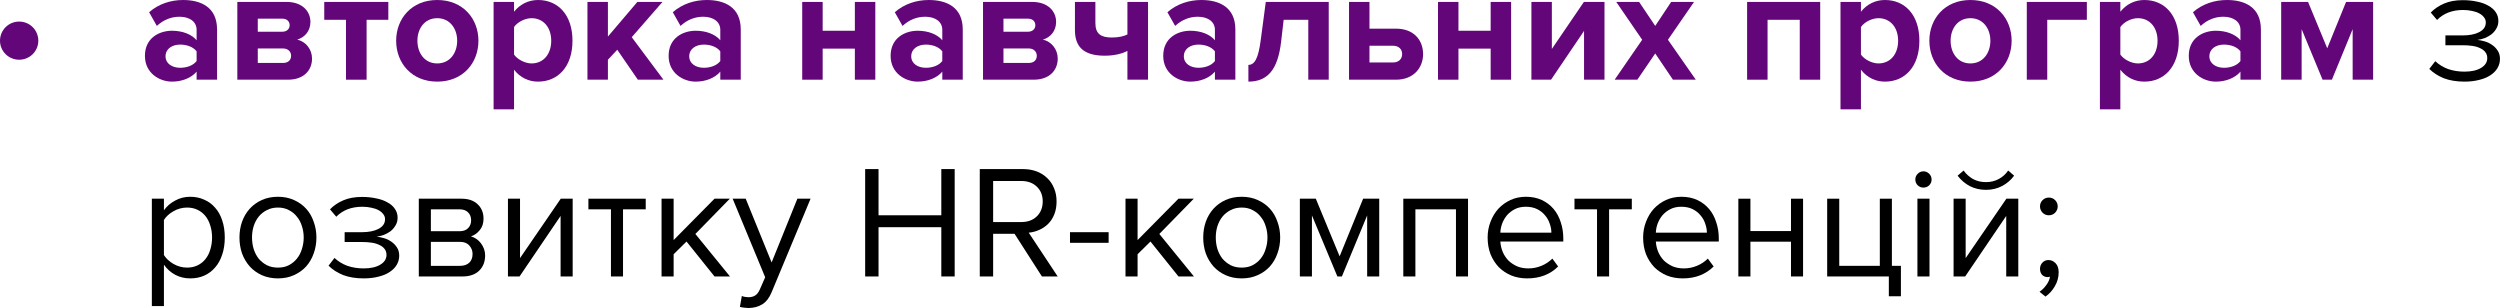 <?xml version="1.0" encoding="UTF-8"?> <svg xmlns="http://www.w3.org/2000/svg" viewBox="0 0 279.516 34.438" fill="none"><path d="M4.284 4.554C4.284 5.724 3.33 6.678 2.142 6.678C0.954 6.678 0 5.724 0 4.554C0 3.366 0.954 2.412 2.142 2.412C3.33 2.412 4.284 3.366 4.284 4.554Z" fill="#620679"></path><path d="M24.268 8.91H21.982V8.01C21.388 8.712 20.362 9.126 19.228 9.126C17.842 9.126 16.204 8.19 16.204 6.246C16.204 4.212 17.842 3.438 19.228 3.438C20.38 3.438 21.406 3.816 21.982 4.5V3.33C21.982 2.448 21.226 1.872 20.074 1.872C19.138 1.872 18.274 2.214 17.536 2.898L16.672 1.368C17.734 0.432 19.102 0 20.47 0C22.45 0 24.268 0.792 24.268 3.294V8.91ZM20.146 7.578C20.884 7.578 21.604 7.326 21.982 6.822V5.742C21.604 5.238 20.884 4.986 20.146 4.986C19.246 4.986 18.508 5.454 18.508 6.3C18.508 7.11 19.246 7.578 20.146 7.578Z" fill="#620679"></path><path d="M32.205 8.91H26.535V0.216H32.043C33.807 0.216 34.707 1.278 34.707 2.448C34.707 3.492 34.041 4.194 33.231 4.428C34.185 4.644 34.887 5.508 34.887 6.552C34.887 7.866 33.951 8.91 32.205 8.91ZM31.647 7.038C32.205 7.038 32.547 6.732 32.547 6.228C32.547 5.796 32.223 5.418 31.647 5.418H28.821V7.038H31.647ZM31.575 3.546C32.079 3.546 32.385 3.222 32.385 2.826C32.385 2.394 32.079 2.088 31.575 2.088H28.821V3.546H31.575Z" fill="#620679"></path><path d="M40.988 8.91H38.684V2.214H36.254V0.216H43.418V2.214H40.988V8.91Z" fill="#620679"></path><path d="M48.884 9.126C46.021 9.126 44.293 7.038 44.293 4.554C44.293 2.088 46.021 0 48.884 0C51.763 0 53.491 2.088 53.491 4.554C53.491 7.038 51.763 9.126 48.884 9.126ZM48.884 7.092C50.305 7.092 51.115 5.922 51.115 4.554C51.115 3.204 50.305 2.034 48.884 2.034C47.461 2.034 46.669 3.204 46.669 4.554C46.669 5.922 47.461 7.092 48.884 7.092Z" fill="#620679"></path><path d="M60.155 9.126C59.129 9.126 58.175 8.694 57.473 7.794V12.222H55.187V0.216H57.473V1.314C58.139 0.468 59.093 0 60.155 0C62.387 0 64.007 1.656 64.007 4.554C64.007 7.452 62.387 9.126 60.155 9.126ZM59.435 7.092C60.749 7.092 61.631 6.066 61.631 4.554C61.631 3.06 60.749 2.034 59.435 2.034C58.697 2.034 57.851 2.466 57.473 3.024V6.102C57.851 6.642 58.697 7.092 59.435 7.092Z" fill="#620679"></path><path d="M74.178 8.91H71.315L69.011 5.562L67.968 6.678V8.91H65.681V0.216H67.968V4.086L71.261 0.216H74.069L70.632 4.158L74.178 8.91Z" fill="#620679"></path><path d="M82.82 8.91H80.534V8.01C79.94 8.712 78.914 9.126 77.78 9.126C76.394 9.126 74.756 8.19 74.756 6.246C74.756 4.212 76.394 3.438 77.78 3.438C78.932 3.438 79.958 3.816 80.534 4.5V3.33C80.534 2.448 79.778 1.872 78.626 1.872C77.69 1.872 76.826 2.214 76.088 2.898L75.224 1.368C76.286 0.432 77.654 0 79.022 0C81.002 0 82.82 0.792 82.82 3.294V8.91ZM78.698 7.578C79.436 7.578 80.156 7.326 80.534 6.822V5.742C80.156 5.238 79.436 4.986 78.698 4.986C77.798 4.986 77.06 5.454 77.06 6.3C77.06 7.11 77.798 7.578 78.698 7.578Z" fill="#620679"></path><path d="M91.979 8.91H89.693V0.216H91.979V3.438H95.579V0.216H97.865V8.91H95.579V5.436H91.979V8.91Z" fill="#620679"></path><path d="M107.641 8.91H105.355V8.01C104.761 8.712 103.735 9.126 102.601 9.126C101.215 9.126 99.577 8.19 99.577 6.246C99.577 4.212 101.215 3.438 102.601 3.438C103.753 3.438 104.779 3.816 105.355 4.5V3.33C105.355 2.448 104.599 1.872 103.447 1.872C102.511 1.872 101.647 2.214 100.909 2.898L100.045 1.368C101.107 0.432 102.475 0 103.843 0C105.823 0 107.641 0.792 107.641 3.294V8.91ZM103.519 7.578C104.257 7.578 104.977 7.326 105.355 6.822V5.742C104.977 5.238 104.257 4.986 103.519 4.986C102.619 4.986 101.881 5.454 101.881 6.3C101.881 7.11 102.619 7.578 103.519 7.578Z" fill="#620679"></path><path d="M115.578 8.91H109.908V0.216H115.416C117.18 0.216 118.08 1.278 118.08 2.448C118.08 3.492 117.414 4.194 116.604 4.428C117.558 4.644 118.26 5.508 118.26 6.552C118.26 7.866 117.324 8.91 115.578 8.91ZM115.02 7.038C115.578 7.038 115.92 6.732 115.92 6.228C115.92 5.796 115.596 5.418 115.02 5.418H112.194V7.038H115.02ZM114.948 3.546C115.452 3.546 115.758 3.222 115.758 2.826C115.758 2.394 115.452 2.088 114.948 2.088H112.194V3.546H114.948Z" fill="#620679"></path><path d="M120.185 0.216H122.471V2.574C122.471 3.798 123.101 4.194 124.307 4.194C125.099 4.194 125.657 4.05 126.053 3.852V0.216H128.357V8.91H126.053V5.688C125.495 5.994 124.595 6.228 123.515 6.228C121.085 6.228 120.185 5.166 120.185 3.366V0.216Z" fill="#620679"></path><path d="M138.121 8.91H135.835V8.01C135.241 8.712 134.215 9.126 133.081 9.126C131.695 9.126 130.057 8.19 130.057 6.246C130.057 4.212 131.695 3.438 133.081 3.438C134.233 3.438 135.259 3.816 135.835 4.5V3.33C135.835 2.448 135.079 1.872 133.927 1.872C132.991 1.872 132.127 2.214 131.389 2.898L130.525 1.368C131.587 0.432 132.955 0 134.323 0C136.303 0 138.121 0.792 138.121 3.294V8.91ZM133.999 7.578C134.737 7.578 135.457 7.326 135.835 6.822V5.742C135.457 5.238 134.737 4.986 133.999 4.986C133.099 4.986 132.361 5.454 132.361 6.3C132.361 7.11 133.099 7.578 133.999 7.578Z" fill="#620679"></path><path d="M139.578 9.126V7.254C140.281 7.254 140.695 6.534 140.965 4.428L141.523 0.216H148.56V8.91H146.275V2.214H143.521L143.233 4.698C142.872 7.704 141.793 9.126 139.578 9.126Z" fill="#620679"></path><path d="M150.83 0.216H153.116V3.204H156.086C158.102 3.204 159.11 4.518 159.11 6.048C159.11 7.596 158.03 8.91 156.086 8.91H150.83V0.216ZM155.744 5.112H153.116V6.984H155.744C156.392 6.984 156.77 6.588 156.77 6.048C156.77 5.508 156.392 5.112 155.744 5.112Z" fill="#620679"></path><path d="M163.065 8.91H160.779V0.216H163.065V3.438H166.665V0.216H168.951V8.91H166.665V5.436H163.065V8.91Z" fill="#620679"></path><path d="M173.417 8.91H171.221V0.216H173.507V5.472L177.089 0.216H179.393V8.91H177.106V3.456L173.417 8.91Z" fill="#620679"></path><path d="M189.6 8.91H187.044L185.064 5.976L183.066 8.91H180.528L183.606 4.446L180.708 0.216H183.264L185.064 2.898L186.846 0.216H189.402L186.486 4.446L189.6 8.91Z" fill="#620679"></path><path d="M203.51 8.91H201.224V2.214H197.624V8.91H195.338V0.216H203.51V8.91Z" fill="#620679"></path><path d="M210.747 9.126C209.721 9.126 208.767 8.694 208.065 7.794V12.222H205.779V0.216H208.065V1.314C208.731 0.468 209.685 0 210.747 0C212.979 0 214.599 1.656 214.599 4.554C214.599 7.452 212.979 9.126 210.747 9.126ZM210.027 7.092C211.341 7.092 212.223 6.066 212.223 4.554C212.223 3.06 211.341 2.034 210.027 2.034C209.289 2.034 208.443 2.466 208.065 3.024V6.102C208.443 6.642 209.289 7.092 210.027 7.092Z" fill="#620679"></path><path d="M220.305 9.126C217.443 9.126 215.715 7.038 215.715 4.554C215.715 2.088 217.443 0 220.305 0C223.185 0 224.913 2.088 224.913 4.554C224.913 7.038 223.185 9.126 220.305 9.126ZM220.305 7.092C221.727 7.092 222.537 5.922 222.537 4.554C222.537 3.204 221.727 2.034 220.305 2.034C218.883 2.034 218.091 3.204 218.091 4.554C218.091 5.922 218.883 7.092 220.305 7.092Z" fill="#620679"></path><path d="M233.323 0.216V2.214H228.895V8.91H226.609V0.216H233.323Z" fill="#620679"></path><path d="M239.751 9.126C238.725 9.126 237.771 8.694 237.069 7.794V12.222H234.783V0.216H237.069V1.314C237.735 0.468 238.689 0 239.751 0C241.983 0 243.603 1.656 243.603 4.554C243.603 7.452 241.983 9.126 239.751 9.126ZM239.031 7.092C240.345 7.092 241.227 6.066 241.227 4.554C241.227 3.06 240.345 2.034 239.031 2.034C238.293 2.034 237.447 2.466 237.069 3.024V6.102C237.447 6.642 238.293 7.092 239.031 7.092Z" fill="#620679"></path><path d="M252.783 8.91H250.497V8.01C249.903 8.712 248.877 9.126 247.743 9.126C246.357 9.126 244.719 8.19 244.719 6.246C244.719 4.212 246.357 3.438 247.743 3.438C248.895 3.438 249.92 3.816 250.497 4.5V3.33C250.497 2.448 249.741 1.872 248.589 1.872C247.653 1.872 246.789 2.214 246.051 2.898L245.187 1.368C246.249 0.432 247.617 0 248.985 0C250.965 0 252.783 0.792 252.783 3.294V8.91ZM248.661 7.578C249.399 7.578 250.12 7.326 250.497 6.822V5.742C250.12 5.238 249.399 4.986 248.661 4.986C247.761 4.986 247.023 5.454 247.023 6.3C247.023 7.11 247.761 7.578 248.661 7.578Z" fill="#620679"></path><path d="M265.328 8.91H263.042V3.258L260.721 8.91H259.677L257.337 3.258V8.91H255.051V0.216H258.056L260.199 5.4L262.305 0.216H265.328V8.91Z" fill="#620679"></path><path d="M275.536 9.126C274.66 9.126 273.893 9 273.231 8.748C272.584 8.484 272.044 8.136 271.612 7.704L272.279 6.84C272.686 7.224 273.166 7.518 273.718 7.722C274.283 7.914 274.887 8.01 275.536 8.01C276.316 8.01 276.935 7.872 277.39 7.596C277.857 7.32 278.092 6.954 278.092 6.498C278.092 6.234 278.019 6.012 277.877 5.832C277.732 5.64 277.535 5.49 277.282 5.382C277.043 5.262 276.753 5.178 276.418 5.13C276.093 5.082 275.741 5.058 275.357 5.058H273.413V3.96H275.357C275.716 3.96 276.051 3.93 276.363 3.87C276.676 3.81 276.945 3.72 277.175 3.6C277.415 3.48 277.6 3.33 277.732 3.15C277.865 2.97 277.929 2.754 277.929 2.502C277.929 2.298 277.865 2.112 277.732 1.944C277.6 1.764 277.42 1.614 277.193 1.494C276.975 1.374 276.713 1.284 276.401 1.224C276.088 1.152 275.751 1.116 275.392 1.116C274.18 1.116 273.208 1.488 272.477 2.232L271.775 1.404C272.182 0.984 272.679 0.648 273.268 0.396C273.855 0.144 274.547 0.018 275.339 0.018C275.926 0.018 276.461 0.072 276.94 0.18C277.432 0.276 277.852 0.426 278.199 0.63C278.559 0.822 278.836 1.062 279.029 1.35C279.231 1.638 279.333 1.968 279.333 2.34C279.333 2.664 279.256 2.952 279.101 3.204C278.956 3.456 278.771 3.672 278.541 3.852C278.314 4.02 278.062 4.158 277.787 4.266C277.51 4.362 277.245 4.428 276.995 4.464C277.245 4.488 277.517 4.542 277.805 4.626C278.104 4.71 278.379 4.842 278.631 5.022C278.884 5.19 279.093 5.406 279.261 5.67C279.431 5.922 279.513 6.228 279.513 6.588C279.513 6.948 279.423 7.284 279.243 7.596C279.064 7.908 278.801 8.178 278.452 8.406C278.117 8.634 277.702 8.808 277.21 8.928C276.718 9.06 276.161 9.126 275.536 9.126Z" fill="black"></path><path d="M21.262 31.126C20.662 31.126 20.11 30.994 19.606 30.73C19.102 30.466 18.676 30.088 18.328 29.596V34.222H16.978V22.216H18.328V23.512C18.64 23.068 19.054 22.708 19.57 22.432C20.086 22.144 20.65 22 21.262 22C21.838 22 22.36 22.108 22.828 22.324C23.308 22.528 23.716 22.828 24.052 23.224C24.4 23.608 24.664 24.082 24.844 24.646C25.036 25.21 25.132 25.846 25.132 26.554C25.132 27.262 25.036 27.898 24.844 28.462C24.664 29.026 24.4 29.506 24.052 29.902C23.716 30.298 23.308 30.604 22.828 30.82C22.36 31.024 21.838 31.126 21.262 31.126ZM20.92 29.92C21.352 29.92 21.742 29.836 22.09 29.668C22.438 29.5 22.732 29.266 22.972 28.966C23.212 28.666 23.392 28.312 23.512 27.904C23.644 27.484 23.71 27.034 23.71 26.554C23.71 26.074 23.644 25.63 23.512 25.222C23.392 24.814 23.212 24.46 22.972 24.16C22.732 23.86 22.438 23.626 22.09 23.458C21.742 23.29 21.352 23.206 20.92 23.206C20.38 23.206 19.87 23.344 19.39 23.62C18.922 23.884 18.568 24.208 18.328 24.592V28.516C18.568 28.9 18.922 29.23 19.39 29.506C19.87 29.782 20.38 29.92 20.92 29.92Z" fill="black"></path><path d="M31.076 31.126C30.416 31.126 29.816 31.006 29.276 30.766C28.748 30.526 28.298 30.202 27.926 29.794C27.554 29.374 27.266 28.888 27.062 28.336C26.87 27.784 26.774 27.19 26.774 26.554C26.774 25.93 26.87 25.342 27.062 24.79C27.266 24.226 27.554 23.74 27.926 23.332C28.298 22.924 28.748 22.6 29.276 22.36C29.816 22.12 30.416 22 31.076 22C31.736 22 32.33 22.12 32.858 22.36C33.398 22.6 33.854 22.924 34.226 23.332C34.598 23.74 34.88 24.226 35.072 24.79C35.276 25.342 35.378 25.93 35.378 26.554C35.378 27.19 35.276 27.784 35.072 28.336C34.88 28.888 34.598 29.374 34.226 29.794C33.854 30.202 33.398 30.526 32.858 30.766C32.33 31.006 31.736 31.126 31.076 31.126ZM31.076 29.92C31.544 29.92 31.952 29.83 32.3 29.65C32.66 29.458 32.96 29.212 33.2 28.912C33.452 28.6 33.638 28.24 33.758 27.832C33.89 27.424 33.956 26.998 33.956 26.554C33.956 26.11 33.89 25.69 33.758 25.294C33.638 24.886 33.452 24.532 33.2 24.232C32.96 23.92 32.66 23.674 32.3 23.494C31.952 23.302 31.544 23.206 31.076 23.206C30.608 23.206 30.194 23.302 29.834 23.494C29.474 23.674 29.168 23.92 28.916 24.232C28.676 24.532 28.49 24.886 28.358 25.294C28.238 25.69 28.178 26.11 28.178 26.554C28.178 26.998 28.238 27.424 28.358 27.832C28.49 28.24 28.676 28.6 28.916 28.912C29.168 29.212 29.474 29.458 29.834 29.65C30.194 29.83 30.608 29.92 31.076 29.92Z" fill="black"></path><path d="M40.657 31.126C39.781 31.126 39.013 31 38.353 30.748C37.705 30.484 37.165 30.136 36.733 29.704L37.399 28.84C37.807 29.224 38.287 29.518 38.839 29.722C39.403 29.914 40.009 30.01 40.657 30.01C41.437 30.01 42.055 29.872 42.511 29.596C42.979 29.32 43.213 28.954 43.213 28.498C43.213 28.234 43.141 28.012 42.997 27.832C42.853 27.64 42.655 27.49 42.403 27.382C42.163 27.262 41.875 27.178 41.539 27.13C41.215 27.082 40.861 27.058 40.477 27.058H38.533V25.96H40.477C40.837 25.96 41.173 25.93 41.485 25.87C41.797 25.81 42.067 25.72 42.295 25.6C42.535 25.48 42.721 25.33 42.853 25.15C42.985 24.97 43.051 24.754 43.051 24.502C43.051 24.298 42.985 24.112 42.853 23.944C42.721 23.764 42.541 23.614 42.313 23.494C42.097 23.374 41.833 23.284 41.521 23.224C41.209 23.152 40.873 23.116 40.513 23.116C39.301 23.116 38.329 23.488 37.597 24.232L36.895 23.404C37.303 22.984 37.801 22.648 38.389 22.396C38.977 22.144 39.667 22.018 40.459 22.018C41.047 22.018 41.581 22.072 42.061 22.18C42.553 22.276 42.973 22.426 43.321 22.63C43.681 22.822 43.957 23.062 44.149 23.35C44.353 23.638 44.455 23.968 44.455 24.34C44.455 24.664 44.377 24.952 44.221 25.204C44.077 25.456 43.891 25.672 43.663 25.852C43.435 26.02 43.183 26.158 42.907 26.266C42.631 26.362 42.367 26.428 42.115 26.464C42.367 26.488 42.637 26.542 42.925 26.626C43.225 26.71 43.501 26.842 43.753 27.022C44.005 27.19 44.215 27.406 44.383 27.67C44.551 27.922 44.635 28.228 44.635 28.588C44.635 28.948 44.545 29.284 44.365 29.596C44.185 29.908 43.921 30.178 43.573 30.406C43.237 30.634 42.823 30.808 42.331 30.928C41.839 31.06 41.281 31.126 40.657 31.126Z" fill="black"></path><path d="M46.825 30.91V22.216H51.613C52.381 22.216 52.981 22.426 53.413 22.846C53.845 23.254 54.061 23.788 54.061 24.448C54.061 24.976 53.917 25.408 53.629 25.744C53.353 26.08 53.029 26.308 52.657 26.428C52.873 26.488 53.077 26.584 53.269 26.716C53.461 26.848 53.629 27.01 53.773 27.202C53.917 27.394 54.031 27.604 54.115 27.832C54.199 28.06 54.241 28.3 54.241 28.552C54.241 29.26 54.019 29.83 53.575 30.262C53.131 30.694 52.507 30.91 51.703 30.91H46.825ZM51.433 29.722C51.865 29.722 52.207 29.608 52.459 29.38C52.711 29.14 52.837 28.81 52.837 28.39C52.837 28.042 52.717 27.73 52.477 27.454C52.237 27.178 51.889 27.04 51.433 27.04H48.175V29.722H51.433ZM51.379 25.852C51.799 25.852 52.117 25.738 52.333 25.51C52.561 25.282 52.675 24.994 52.675 24.646C52.675 24.262 52.561 23.962 52.333 23.746C52.117 23.518 51.799 23.404 51.379 23.404H48.175V25.852H51.379Z" fill="black"></path><path d="M56.792 30.91V22.216H58.142V28.858L62.696 22.216H64.028V30.91H62.678V24.142L58.088 30.91H56.792Z" fill="black"></path><path d="M68.308 30.91V23.404H65.788V22.216H72.196V23.404H69.658V30.91H68.308Z" fill="black"></path><path d="M79.888 30.91L76.756 27.004L75.316 28.426V30.91H73.966V22.216H75.316V26.842L79.888 22.216H81.598L77.746 26.158L81.616 30.91H79.888Z" fill="black"></path><path d="M82.942 33.088C83.038 33.136 83.158 33.172 83.302 33.196C83.446 33.22 83.572 33.232 83.68 33.232C83.98 33.232 84.232 33.166 84.436 33.034C84.64 32.914 84.82 32.674 84.976 32.314L85.552 31L81.916 22.216H83.374L86.272 29.344L89.152 22.216H90.628L86.272 32.674C86.008 33.31 85.66 33.76 85.228 34.024C84.796 34.288 84.292 34.426 83.716 34.438C83.572 34.438 83.404 34.426 83.212 34.402C83.02 34.378 82.858 34.348 82.726 34.312L82.942 33.088Z" fill="black"></path><path d="M105.245 30.91V25.402H98.225V30.91H96.731V18.904H98.225V24.07H105.245V18.904H106.739V30.91H105.245Z" fill="black"></path><path d="M116.493 30.91L113.433 26.14H111.039V30.91H109.545V18.904H114.369C114.921 18.904 115.425 18.988 115.881 19.156C116.337 19.324 116.733 19.57 117.069 19.894C117.405 20.206 117.663 20.584 117.843 21.028C118.035 21.472 118.131 21.97 118.131 22.522C118.131 23.062 118.047 23.542 117.879 23.962C117.711 24.382 117.483 24.736 117.195 25.024C116.907 25.312 116.571 25.54 116.187 25.708C115.815 25.876 115.425 25.978 115.017 26.014L118.257 30.91H116.493ZM114.189 24.826C114.909 24.826 115.485 24.616 115.917 24.196C116.361 23.764 116.583 23.206 116.583 22.522C116.583 21.838 116.361 21.286 115.917 20.866C115.485 20.446 114.909 20.236 114.189 20.236H111.039V24.826H114.189Z" fill="black"></path><path d="M119.632 27.148V25.96H123.952V27.148H119.632Z" fill="black"></path><path d="M131.761 30.91L128.629 27.004L127.189 28.426V30.91H125.839V22.216H127.189V26.842L131.761 22.216H133.471L129.619 26.158L133.489 30.91H131.761Z" fill="black"></path><path d="M138.83 31.126C138.17 31.126 137.57 31.006 137.03 30.766C136.502 30.526 136.052 30.202 135.68 29.794C135.308 29.374 135.02 28.888 134.816 28.336C134.624 27.784 134.528 27.19 134.528 26.554C134.528 25.93 134.624 25.342 134.816 24.79C135.02 24.226 135.308 23.74 135.68 23.332C136.052 22.924 136.502 22.6 137.03 22.36C137.57 22.12 138.17 22 138.83 22C139.49 22 140.084 22.12 140.612 22.36C141.152 22.6 141.608 22.924 141.98 23.332C142.352 23.74 142.634 24.226 142.826 24.79C143.03 25.342 143.132 25.93 143.132 26.554C143.132 27.19 143.03 27.784 142.826 28.336C142.634 28.888 142.352 29.374 141.98 29.794C141.608 30.202 141.152 30.526 140.612 30.766C140.084 31.006 139.49 31.126 138.83 31.126ZM138.83 29.92C139.298 29.92 139.706 29.83 140.054 29.65C140.414 29.458 140.714 29.212 140.954 28.912C141.206 28.6 141.392 28.24 141.512 27.832C141.644 27.424 141.71 26.998 141.71 26.554C141.71 26.11 141.644 25.69 141.512 25.294C141.392 24.886 141.206 24.532 140.954 24.232C140.714 23.92 140.414 23.674 140.054 23.494C139.706 23.302 139.298 23.206 138.83 23.206C138.362 23.206 137.948 23.302 137.588 23.494C137.228 23.674 136.922 23.92 136.67 24.232C136.43 24.532 136.244 24.886 136.112 25.294C135.992 25.69 135.932 26.11 135.932 26.554C135.932 26.998 135.992 27.424 136.112 27.832C136.244 28.24 136.43 28.6 136.67 28.912C136.922 29.212 137.228 29.458 137.588 29.65C137.948 29.83 138.362 29.92 138.83 29.92Z" fill="black"></path><path d="M152.857 30.91V24.088L150.031 30.91H149.527L146.683 24.088V30.91H145.333V22.216H147.115L149.779 28.66L152.407 22.216H154.207V30.91H152.857Z" fill="black"></path><path d="M162.786 30.91V23.404H158.25V30.91H156.899V22.216H164.135V30.91H162.786Z" fill="black"></path><path d="M170.755 31.126C170.107 31.126 169.513 31.018 168.973 30.802C168.433 30.574 167.965 30.262 167.569 29.866C167.185 29.458 166.879 28.978 166.651 28.426C166.435 27.862 166.327 27.238 166.327 26.554C166.327 25.93 166.435 25.342 166.651 24.79C166.867 24.226 167.161 23.74 167.533 23.332C167.917 22.924 168.367 22.6 168.883 22.36C169.411 22.12 169.987 22 170.611 22C171.271 22 171.859 22.12 172.375 22.36C172.891 22.6 173.329 22.93 173.689 23.35C174.049 23.77 174.319 24.268 174.499 24.844C174.691 25.408 174.787 26.014 174.787 26.662V27.004H167.749C167.773 27.412 167.863 27.802 168.019 28.174C168.175 28.534 168.385 28.852 168.649 29.128C168.925 29.392 169.249 29.608 169.621 29.776C169.993 29.932 170.413 30.01 170.881 30.01C171.385 30.01 171.871 29.914 172.339 29.722C172.807 29.53 173.215 29.26 173.563 28.912L174.211 29.794C173.779 30.226 173.275 30.556 172.699 30.784C172.123 31.012 171.475 31.126 170.755 31.126ZM173.455 26.014C173.455 25.69 173.395 25.36 173.275 25.024C173.167 24.676 172.993 24.364 172.753 24.088C172.525 23.8 172.231 23.566 171.871 23.386C171.511 23.206 171.085 23.116 170.593 23.116C170.125 23.116 169.717 23.206 169.369 23.386C169.021 23.566 168.727 23.794 168.487 24.07C168.259 24.346 168.079 24.658 167.947 25.006C167.827 25.342 167.761 25.678 167.749 26.014H173.455Z" fill="black"></path><path d="M178.558 30.91V23.404H176.038V22.216H182.446V23.404H179.908V30.91H178.558Z" fill="black"></path><path d="M188.14 31.126C187.492 31.126 186.898 31.018 186.358 30.802C185.818 30.574 185.35 30.262 184.954 29.866C184.57 29.458 184.264 28.978 184.036 28.426C183.82 27.862 183.712 27.238 183.712 26.554C183.712 25.93 183.82 25.342 184.036 24.79C184.252 24.226 184.546 23.74 184.918 23.332C185.302 22.924 185.752 22.6 186.268 22.36C186.796 22.12 187.372 22 187.996 22C188.656 22 189.244 22.12 189.76 22.36C190.276 22.6 190.714 22.93 191.074 23.35C191.434 23.77 191.704 24.268 191.884 24.844C192.076 25.408 192.172 26.014 192.172 26.662V27.004H185.134C185.158 27.412 185.248 27.802 185.404 28.174C185.56 28.534 185.77 28.852 186.034 29.128C186.31 29.392 186.634 29.608 187.006 29.776C187.378 29.932 187.798 30.01 188.266 30.01C188.77 30.01 189.256 29.914 189.724 29.722C190.192 29.53 190.6 29.26 190.948 28.912L191.596 29.794C191.164 30.226 190.66 30.556 190.084 30.784C189.508 31.012 188.86 31.126 188.14 31.126ZM190.84 26.014C190.84 25.69 190.78 25.36 190.66 25.024C190.552 24.676 190.378 24.364 190.138 24.088C189.91 23.8 189.616 23.566 189.256 23.386C188.896 23.206 188.47 23.116 187.978 23.116C187.51 23.116 187.102 23.206 186.754 23.386C186.406 23.566 186.112 23.794 185.872 24.07C185.644 24.346 185.464 24.658 185.332 25.006C185.212 25.342 185.146 25.678 185.134 26.014H190.84Z" fill="black"></path><path d="M194.359 30.91V22.216H195.708V25.834H200.244V22.216H201.594V30.91H200.244V27.022H195.708V30.91H194.359Z" fill="black"></path><path d="M211.184 30.91H204.29V22.216H205.64V29.722H210.176V22.216H211.526V29.722H212.534V33.124H211.184V30.91Z" fill="black"></path><path d="M215.046 20.974C214.806 20.974 214.596 20.89 214.416 20.722C214.236 20.542 214.146 20.326 214.146 20.074C214.146 19.822 214.236 19.606 214.416 19.426C214.596 19.246 214.806 19.156 215.046 19.156C215.298 19.156 215.514 19.246 215.694 19.426C215.874 19.606 215.964 19.822 215.964 20.074C215.964 20.326 215.874 20.542 215.694 20.722C215.514 20.89 215.298 20.974 215.046 20.974ZM214.38 30.91V22.216H215.73V30.91H214.38Z" fill="black"></path><path d="M218.423 30.91V22.216H219.773V28.858L224.327 22.216H225.659V30.91H224.309V24.142L219.719 30.91H218.423ZM225.191 19.642C224.831 20.134 224.375 20.524 223.823 20.812C223.283 21.088 222.689 21.226 222.041 21.226C221.393 21.226 220.793 21.088 220.241 20.812C219.701 20.524 219.245 20.134 218.873 19.642L219.539 19.066C219.827 19.462 220.181 19.78 220.601 20.02C221.021 20.248 221.501 20.362 222.041 20.362C222.569 20.362 223.043 20.248 223.463 20.02C223.895 19.792 224.249 19.474 224.525 19.066L225.191 19.642Z" fill="black"></path><path d="M229.074 24.07C228.799 24.07 228.565 23.974 228.373 23.782C228.18 23.578 228.085 23.344 228.085 23.08C228.085 22.804 228.18 22.57 228.373 22.378C228.565 22.186 228.799 22.09 229.074 22.09C229.35 22.09 229.584 22.186 229.777 22.378C229.968 22.57 230.065 22.804 230.065 23.08C230.065 23.344 229.968 23.578 229.777 23.782C229.584 23.974 229.35 24.07 229.074 24.07ZM230.172 30.442C230.172 31.006 230.029 31.528 229.741 32.008C229.465 32.488 229.117 32.872 228.696 33.16L228.031 32.62C228.319 32.428 228.577 32.17 228.805 31.846C229.032 31.534 229.165 31.228 229.201 30.928C229.177 30.94 229.141 30.952 229.093 30.964C229.044 30.976 228.996 30.982 228.949 30.982C228.696 30.982 228.487 30.898 228.319 30.73C228.162 30.55 228.085 30.328 228.085 30.064C228.085 29.788 228.174 29.554 228.355 29.362C228.535 29.17 228.762 29.074 229.038 29.074C229.338 29.074 229.602 29.194 229.831 29.434C230.059 29.674 230.172 30.01 230.172 30.442Z" fill="black"></path></svg> 